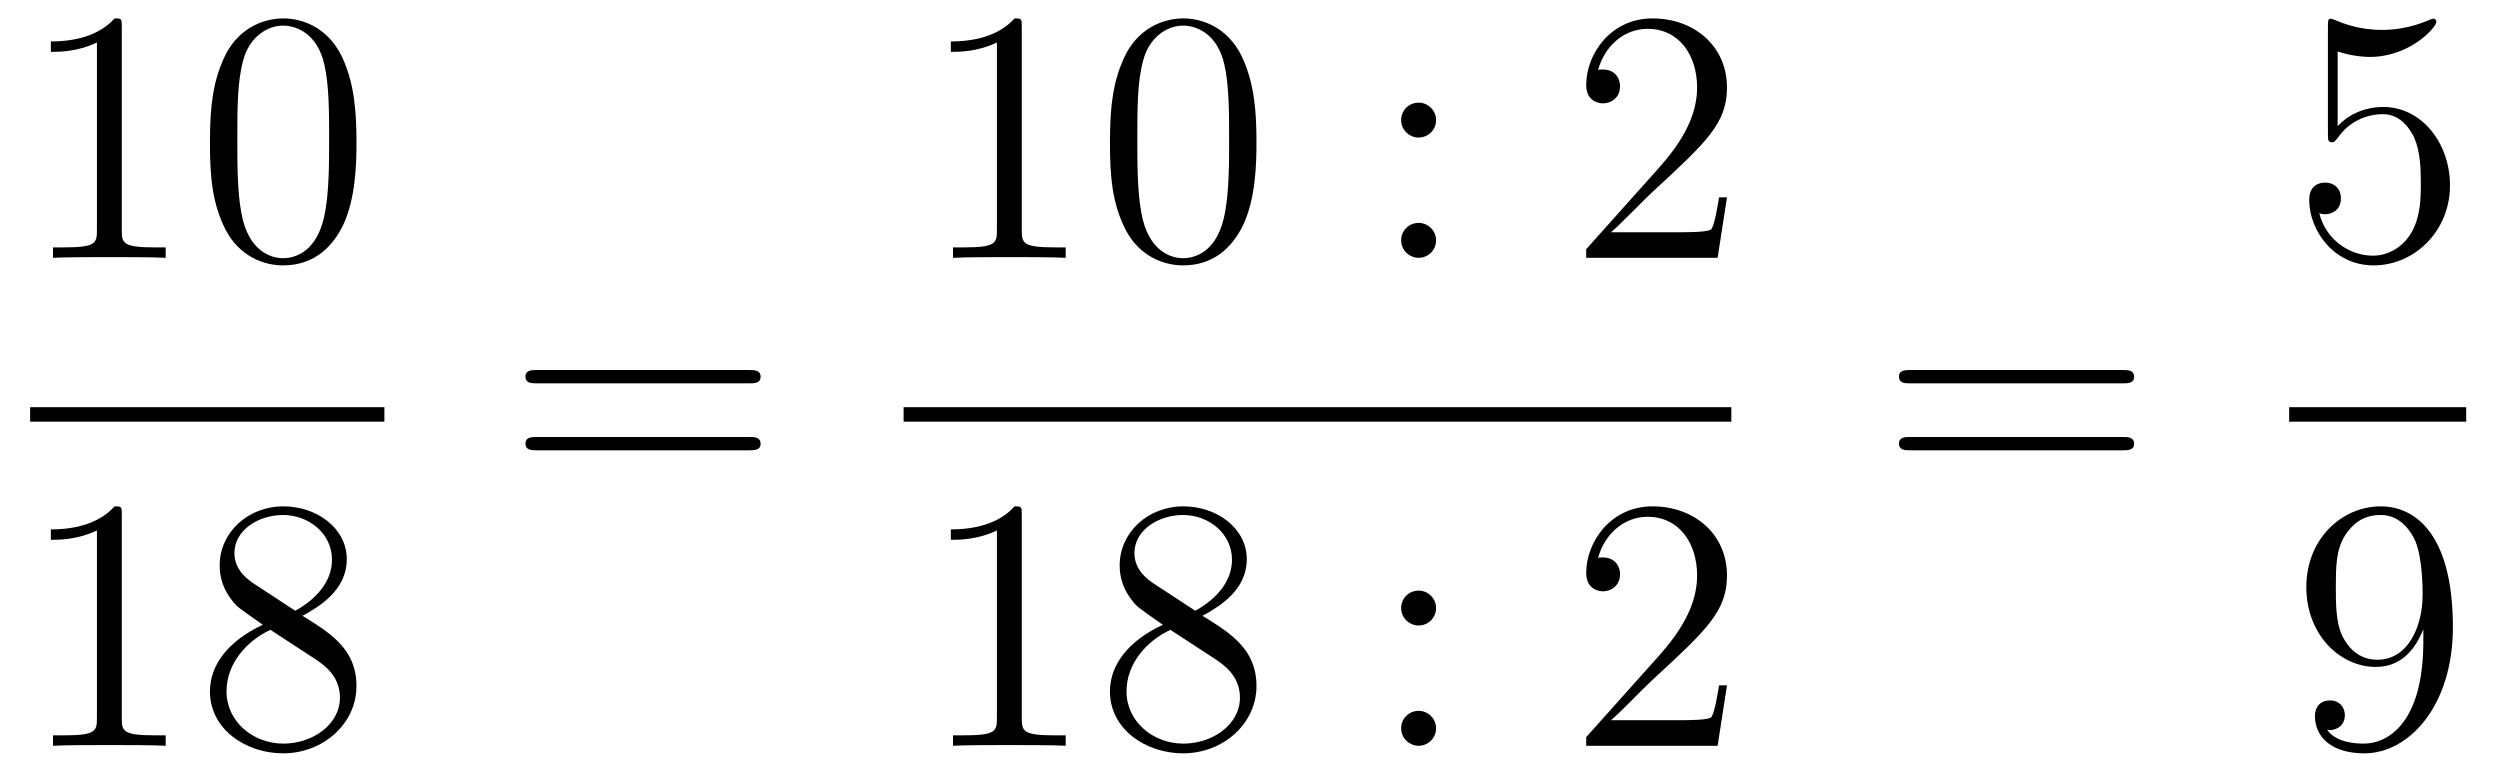 <?xml version='1.0'?>
<!-- This file was generated by dvisvgm 1.14.1 -->
<svg height='26pt' version='1.1' viewBox='0 -26 83 26' width='83pt' xmlns='http://www.w3.org/2000/svg' xmlns:xlink='http://www.w3.org/1999/xlink'>
<g id='page1'>
<g transform='matrix(1 0 0 1 -129 641)'>
<path d='M133.043 -666.102C133.043 -666.378 133.043 -666.389 132.804 -666.389C132.517 -666.067 131.919 -665.624 130.688 -665.624V-665.278C130.963 -665.278 131.56 -665.278 132.218 -665.588V-659.36C132.218 -658.93 132.182 -658.787 131.13 -658.787H130.76V-658.44C131.082 -658.464 132.242 -658.464 132.636 -658.464C133.031 -658.464 134.178 -658.464 134.501 -658.44V-658.787H134.131C133.079 -658.787 133.043 -658.93 133.043 -659.36V-666.102ZM140.835 -662.265C140.835 -663.258 140.776 -664.226 140.345 -665.134C139.855 -666.127 138.994 -666.389 138.409 -666.389C137.715 -666.389 136.866 -666.043 136.424 -665.051C136.09 -664.297 135.97 -663.556 135.97 -662.265C135.97 -661.106 136.054 -660.233 136.484 -659.384C136.95 -658.476 137.775 -658.189 138.397 -658.189C139.437 -658.189 140.034 -658.811 140.381 -659.504C140.811 -660.4 140.835 -661.572 140.835 -662.265ZM138.397 -658.428C138.014 -658.428 137.237 -658.643 137.01 -659.946C136.879 -660.663 136.879 -661.572 136.879 -662.409C136.879 -663.389 136.879 -664.273 137.07 -664.979C137.273 -665.78 137.883 -666.15 138.397 -666.15C138.851 -666.15 139.544 -665.875 139.771 -664.848C139.927 -664.166 139.927 -663.222 139.927 -662.409C139.927 -661.608 139.927 -660.699 139.795 -659.97C139.568 -658.655 138.815 -658.428 138.397 -658.428Z' fill-rule='evenodd'/>
<path d='M130 -653H141.762V-653.481H130'/>
<path d='M133.043 -649.902C133.043 -650.178 133.043 -650.189 132.804 -650.189C132.517 -649.867 131.919 -649.424 130.688 -649.424V-649.078C130.963 -649.078 131.56 -649.078 132.218 -649.388V-643.16C132.218 -642.73 132.182 -642.587 131.13 -642.587H130.76V-642.24C131.082 -642.264 132.242 -642.264 132.636 -642.264C133.031 -642.264 134.178 -642.264 134.501 -642.24V-642.587H134.131C133.079 -642.587 133.043 -642.73 133.043 -643.16V-649.902ZM139.042 -646.555C139.64 -646.878 140.513 -647.428 140.513 -648.432C140.513 -649.472 139.508 -650.189 138.409 -650.189C137.225 -650.189 136.293 -649.317 136.293 -648.229C136.293 -647.823 136.412 -647.416 136.747 -647.01C136.879 -646.854 136.891 -646.842 137.727 -646.257C136.568 -645.719 135.97 -644.918 135.97 -644.045C135.97 -642.778 137.177 -641.989 138.397 -641.989C139.724 -641.989 140.835 -642.969 140.835 -644.224C140.835 -645.444 139.975 -645.982 139.042 -646.555ZM137.416 -647.631C137.261 -647.739 136.783 -648.05 136.783 -648.635C136.783 -649.413 137.596 -649.902 138.397 -649.902C139.257 -649.902 140.022 -649.281 140.022 -648.42C140.022 -647.691 139.497 -647.105 138.803 -646.723L137.416 -647.631ZM137.978 -646.089L139.425 -645.145C139.736 -644.942 140.286 -644.571 140.286 -643.842C140.286 -642.933 139.365 -642.312 138.409 -642.312C137.392 -642.312 136.52 -643.053 136.52 -644.045C136.52 -644.977 137.201 -645.731 137.978 -646.089Z' fill-rule='evenodd'/>
<path d='M153.869 -654.273C154.036 -654.273 154.252 -654.273 154.252 -654.488C154.252 -654.715 154.048 -654.715 153.869 -654.715H146.828C146.661 -654.715 146.446 -654.715 146.446 -654.5C146.446 -654.273 146.649 -654.273 146.828 -654.273H153.869ZM153.869 -652.05C154.036 -652.05 154.252 -652.05 154.252 -652.265C154.252 -652.492 154.048 -652.492 153.869 -652.492H146.828C146.661 -652.492 146.446 -652.492 146.446 -652.277C146.446 -652.05 146.649 -652.05 146.828 -652.05H153.869Z' fill-rule='evenodd'/>
<path d='M162.923 -666.102C162.923 -666.378 162.923 -666.389 162.684 -666.389C162.397 -666.067 161.799 -665.624 160.568 -665.624V-665.278C160.843 -665.278 161.44 -665.278 162.098 -665.588V-659.36C162.098 -658.93 162.062 -658.787 161.01 -658.787H160.64V-658.44C160.962 -658.464 162.122 -658.464 162.516 -658.464C162.911 -658.464 164.058 -658.464 164.381 -658.44V-658.787H164.011C162.959 -658.787 162.923 -658.93 162.923 -659.36V-666.102ZM170.715 -662.265C170.715 -663.258 170.656 -664.226 170.225 -665.134C169.735 -666.127 168.874 -666.389 168.289 -666.389C167.595 -666.389 166.746 -666.043 166.304 -665.051C165.97 -664.297 165.85 -663.556 165.85 -662.265C165.85 -661.106 165.934 -660.233 166.364 -659.384C166.83 -658.476 167.655 -658.189 168.277 -658.189C169.317 -658.189 169.914 -658.811 170.261 -659.504C170.691 -660.4 170.715 -661.572 170.715 -662.265ZM168.277 -658.428C167.894 -658.428 167.117 -658.643 166.89 -659.946C166.759 -660.663 166.759 -661.572 166.759 -662.409C166.759 -663.389 166.759 -664.273 166.95 -664.979C167.153 -665.78 167.763 -666.15 168.277 -666.15C168.731 -666.15 169.424 -665.875 169.651 -664.848C169.807 -664.166 169.807 -663.222 169.807 -662.409C169.807 -661.608 169.807 -660.699 169.675 -659.97C169.448 -658.655 168.695 -658.428 168.277 -658.428Z' fill-rule='evenodd'/>
<path d='M176.678 -663.018C176.678 -663.341 176.403 -663.592 176.103 -663.592C175.757 -663.592 175.518 -663.317 175.518 -663.018C175.518 -662.66 175.817 -662.433 176.092 -662.433C176.414 -662.433 176.678 -662.684 176.678 -663.018ZM176.678 -659.026C176.678 -659.348 176.403 -659.6 176.103 -659.6C175.757 -659.6 175.518 -659.325 175.518 -659.026C175.518 -658.667 175.817 -658.44 176.092 -658.44C176.414 -658.44 176.678 -658.691 176.678 -659.026Z' fill-rule='evenodd'/>
<path d='M186.336 -660.448H186.073C186.037 -660.245 185.941 -659.587 185.822 -659.396C185.738 -659.289 185.057 -659.289 184.698 -659.289H182.487C182.81 -659.564 183.539 -660.329 183.849 -660.616C185.666 -662.289 186.336 -662.911 186.336 -664.094C186.336 -665.469 185.248 -666.389 183.861 -666.389C182.475 -666.389 181.662 -665.206 181.662 -664.178C181.662 -663.568 182.188 -663.568 182.224 -663.568C182.475 -663.568 182.785 -663.747 182.785 -664.13C182.785 -664.465 182.558 -664.692 182.224 -664.692C182.116 -664.692 182.092 -664.692 182.056 -664.68C182.284 -665.493 182.929 -666.043 183.706 -666.043C184.722 -666.043 185.344 -665.194 185.344 -664.094C185.344 -663.078 184.758 -662.193 184.077 -661.428L181.662 -658.727V-658.44H186.025L186.336 -660.448Z' fill-rule='evenodd'/>
<path d='M159 -653H186.48V-653.481H159'/>
<path d='M162.923 -649.902C162.923 -650.178 162.923 -650.189 162.684 -650.189C162.397 -649.867 161.799 -649.424 160.568 -649.424V-649.078C160.843 -649.078 161.44 -649.078 162.098 -649.388V-643.16C162.098 -642.73 162.062 -642.587 161.01 -642.587H160.64V-642.24C160.962 -642.264 162.122 -642.264 162.516 -642.264C162.911 -642.264 164.058 -642.264 164.381 -642.24V-642.587H164.011C162.959 -642.587 162.923 -642.73 162.923 -643.16V-649.902ZM168.922 -646.555C169.52 -646.878 170.393 -647.428 170.393 -648.432C170.393 -649.472 169.388 -650.189 168.289 -650.189C167.105 -650.189 166.173 -649.317 166.173 -648.229C166.173 -647.823 166.292 -647.416 166.627 -647.01C166.759 -646.854 166.771 -646.842 167.607 -646.257C166.448 -645.719 165.85 -644.918 165.85 -644.045C165.85 -642.778 167.057 -641.989 168.277 -641.989C169.604 -641.989 170.715 -642.969 170.715 -644.224C170.715 -645.444 169.855 -645.982 168.922 -646.555ZM167.296 -647.631C167.141 -647.739 166.663 -648.05 166.663 -648.635C166.663 -649.413 167.476 -649.902 168.277 -649.902C169.137 -649.902 169.902 -649.281 169.902 -648.42C169.902 -647.691 169.377 -647.105 168.683 -646.723L167.296 -647.631ZM167.858 -646.089L169.305 -645.145C169.616 -644.942 170.166 -644.571 170.166 -643.842C170.166 -642.933 169.245 -642.312 168.289 -642.312C167.272 -642.312 166.4 -643.053 166.4 -644.045C166.4 -644.977 167.081 -645.731 167.858 -646.089Z' fill-rule='evenodd'/>
<path d='M176.678 -646.818C176.678 -647.141 176.403 -647.392 176.103 -647.392C175.757 -647.392 175.518 -647.117 175.518 -646.818C175.518 -646.46 175.817 -646.233 176.092 -646.233C176.414 -646.233 176.678 -646.484 176.678 -646.818ZM176.678 -642.826C176.678 -643.148 176.403 -643.4 176.103 -643.4C175.757 -643.4 175.518 -643.125 175.518 -642.826C175.518 -642.467 175.817 -642.24 176.092 -642.24C176.414 -642.24 176.678 -642.491 176.678 -642.826Z' fill-rule='evenodd'/>
<path d='M186.336 -644.248H186.073C186.037 -644.045 185.941 -643.387 185.822 -643.196C185.738 -643.089 185.057 -643.089 184.698 -643.089H182.487C182.81 -643.364 183.539 -644.129 183.849 -644.416C185.666 -646.089 186.336 -646.711 186.336 -647.894C186.336 -649.269 185.248 -650.189 183.861 -650.189C182.475 -650.189 181.662 -649.006 181.662 -647.978C181.662 -647.368 182.188 -647.368 182.224 -647.368C182.475 -647.368 182.785 -647.547 182.785 -647.93C182.785 -648.265 182.558 -648.492 182.224 -648.492C182.116 -648.492 182.092 -648.492 182.056 -648.48C182.284 -649.293 182.929 -649.843 183.706 -649.843C184.722 -649.843 185.344 -648.994 185.344 -647.894C185.344 -646.878 184.758 -645.993 184.077 -645.228L181.662 -642.527V-642.24H186.025L186.336 -644.248Z' fill-rule='evenodd'/>
<path d='M199.469 -654.273C199.637 -654.273 199.852 -654.273 199.852 -654.488C199.852 -654.715 199.649 -654.715 199.469 -654.715H192.428C192.26 -654.715 192.046 -654.715 192.046 -654.5C192.046 -654.273 192.248 -654.273 192.428 -654.273H199.469ZM199.469 -652.05C199.637 -652.05 199.852 -652.05 199.852 -652.265C199.852 -652.492 199.649 -652.492 199.469 -652.492H192.428C192.26 -652.492 192.046 -652.492 192.046 -652.277C192.046 -652.05 192.248 -652.05 192.428 -652.05H199.469Z' fill-rule='evenodd'/>
<path d='M206.61 -665.29C207.124 -665.122 207.542 -665.11 207.674 -665.11C209.026 -665.11 209.886 -666.102 209.886 -666.27C209.886 -666.318 209.862 -666.378 209.79 -666.378C209.766 -666.378 209.742 -666.378 209.634 -666.33C208.966 -666.043 208.391 -666.007 208.081 -666.007C207.292 -666.007 206.73 -666.246 206.502 -666.342C206.419 -666.378 206.395 -666.378 206.383 -666.378C206.287 -666.378 206.287 -666.306 206.287 -666.114V-662.564C206.287 -662.349 206.287 -662.277 206.431 -662.277C206.491 -662.277 206.502 -662.289 206.622 -662.433C206.957 -662.923 207.518 -663.21 208.116 -663.21C208.75 -663.21 209.06 -662.624 209.156 -662.421C209.359 -661.954 209.371 -661.369 209.371 -660.914C209.371 -660.46 209.371 -659.779 209.036 -659.241C208.774 -658.811 208.308 -658.512 207.781 -658.512C206.993 -658.512 206.215 -659.05 206 -659.922C206.06 -659.898 206.132 -659.887 206.192 -659.887C206.395 -659.887 206.718 -660.006 206.718 -660.412C206.718 -660.747 206.491 -660.938 206.192 -660.938C205.976 -660.938 205.666 -660.831 205.666 -660.365C205.666 -659.348 206.479 -658.189 207.805 -658.189C209.156 -658.189 210.34 -659.325 210.34 -660.843C210.34 -662.265 209.383 -663.449 208.128 -663.449C207.446 -663.449 206.921 -663.15 206.61 -662.815V-665.29Z' fill-rule='evenodd'/>
<path d='M205 -653H210.878V-653.481H205'/>
<path d='M209.455 -645.719C209.455 -642.897 208.2 -642.312 207.482 -642.312C207.196 -642.312 206.562 -642.348 206.263 -642.766H206.335C206.419 -642.742 206.849 -642.814 206.849 -643.256C206.849 -643.519 206.67 -643.746 206.359 -643.746C206.048 -643.746 205.856 -643.543 205.856 -643.232C205.856 -642.491 206.455 -641.989 207.494 -641.989C208.99 -641.989 210.436 -643.579 210.436 -646.173C210.436 -649.388 209.096 -650.189 208.045 -650.189C206.73 -650.189 205.57 -649.09 205.57 -647.512C205.57 -645.934 206.682 -644.858 207.877 -644.858C208.762 -644.858 209.216 -645.503 209.455 -646.113V-645.719ZM207.925 -645.097C207.172 -645.097 206.849 -645.707 206.742 -645.934C206.55 -646.388 206.55 -646.962 206.55 -647.5C206.55 -648.169 206.55 -648.743 206.861 -649.233C207.077 -649.556 207.4 -649.902 208.045 -649.902C208.726 -649.902 209.072 -649.305 209.192 -649.03C209.431 -648.444 209.431 -647.428 209.431 -647.249C209.431 -646.245 208.976 -645.097 207.925 -645.097Z' fill-rule='evenodd'/>
</g>
</g>
</svg>
